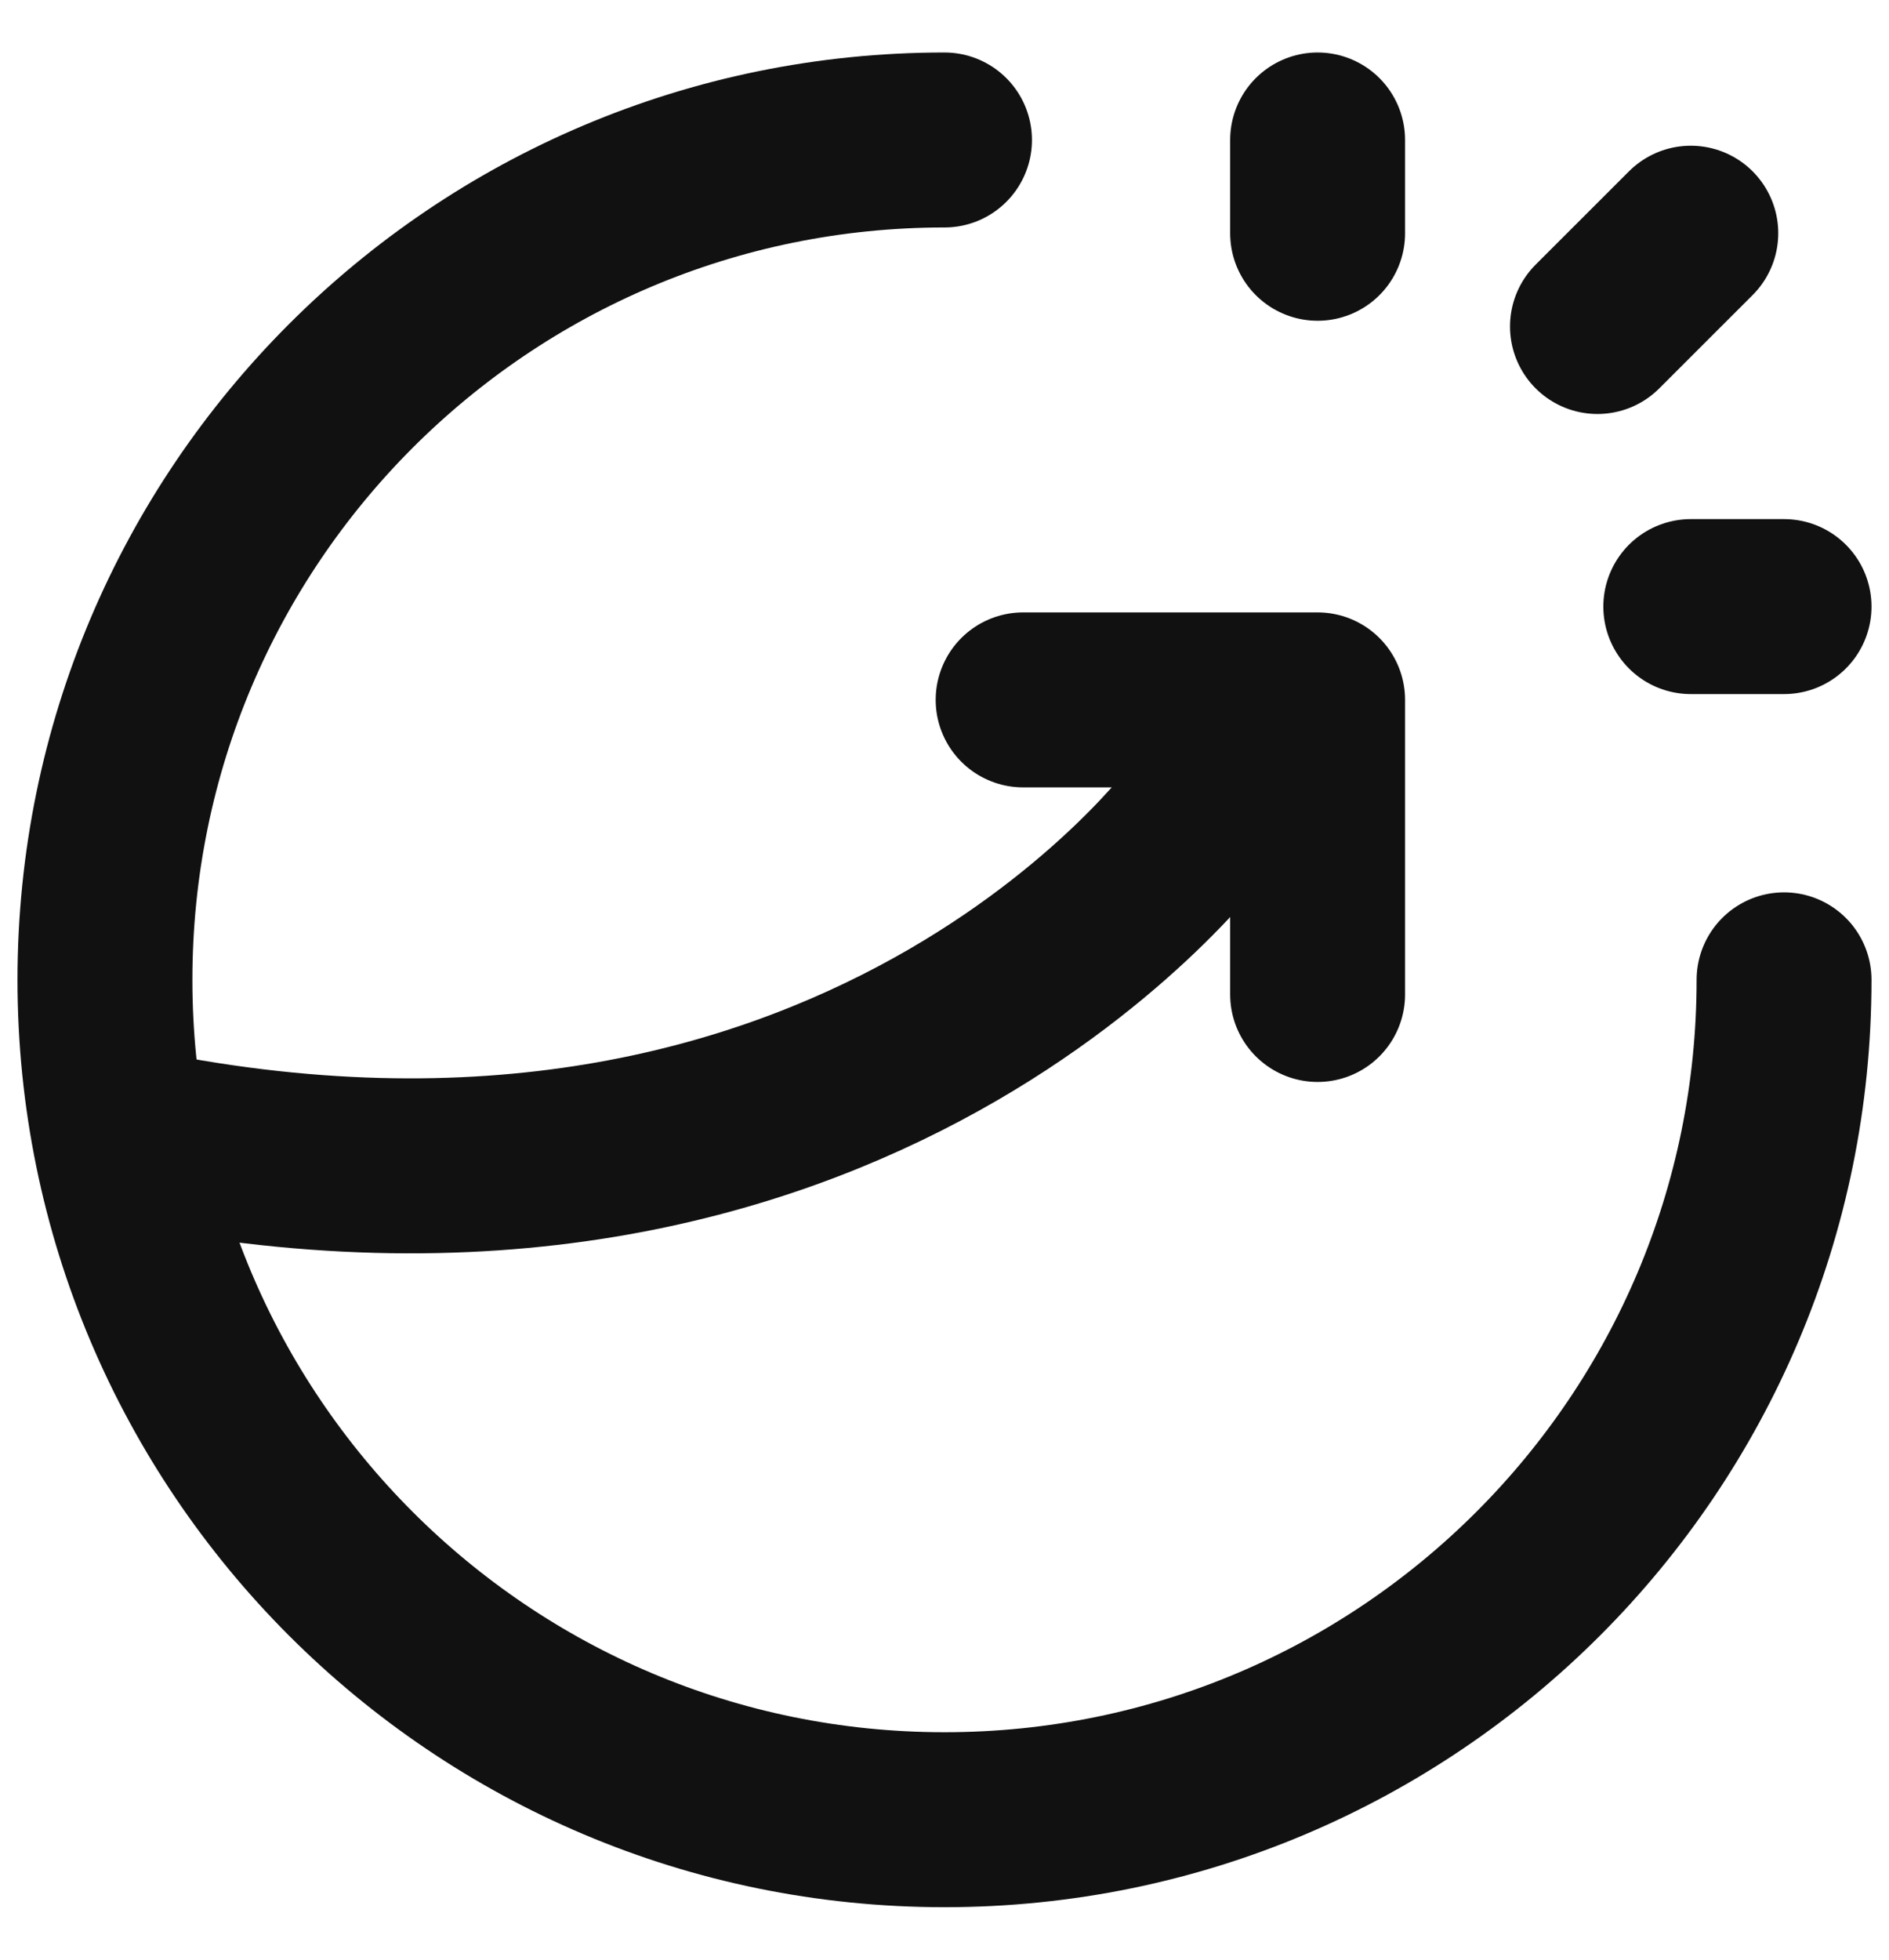 <svg width="27" height="28" viewBox="0 0 27 28" fill="none" xmlns="http://www.w3.org/2000/svg">
<g id="Group">
<g id="Group_2">
<path id="Path" d="M18.833 14.209V10H14.624" stroke="#111111" stroke-width="2.5" stroke-linecap="round" stroke-linejoin="round"/>
<path id="Path_2" d="M17.167 11.668C17.167 11.668 12.228 18.453 1.711 16.199" stroke="#111111" stroke-width="2.5" stroke-linecap="round" stroke-linejoin="round"/>
<path id="Path_3" d="M22.833 4.665L24.167 3.332" stroke="#111111" stroke-width="2.5" stroke-linecap="round" stroke-linejoin="round"/>
<path id="Path_4" d="M24.167 8.667H25.5" stroke="#111111" stroke-width="2.5" stroke-linecap="round" stroke-linejoin="round"/>
<path id="Path_5" d="M18.833 3.333V2" stroke="#111111" stroke-width="2.5" stroke-linecap="round" stroke-linejoin="round"/>
<path id="Path_6" d="M25.5 14C25.5 20.628 20.128 26 13.5 26C6.872 26 1.5 20.628 1.5 14C1.5 7.372 6.872 2 13.5 2" stroke="#111111" stroke-width="2.5" stroke-linecap="round" stroke-linejoin="round"/>
</g>
</g>
</svg>
